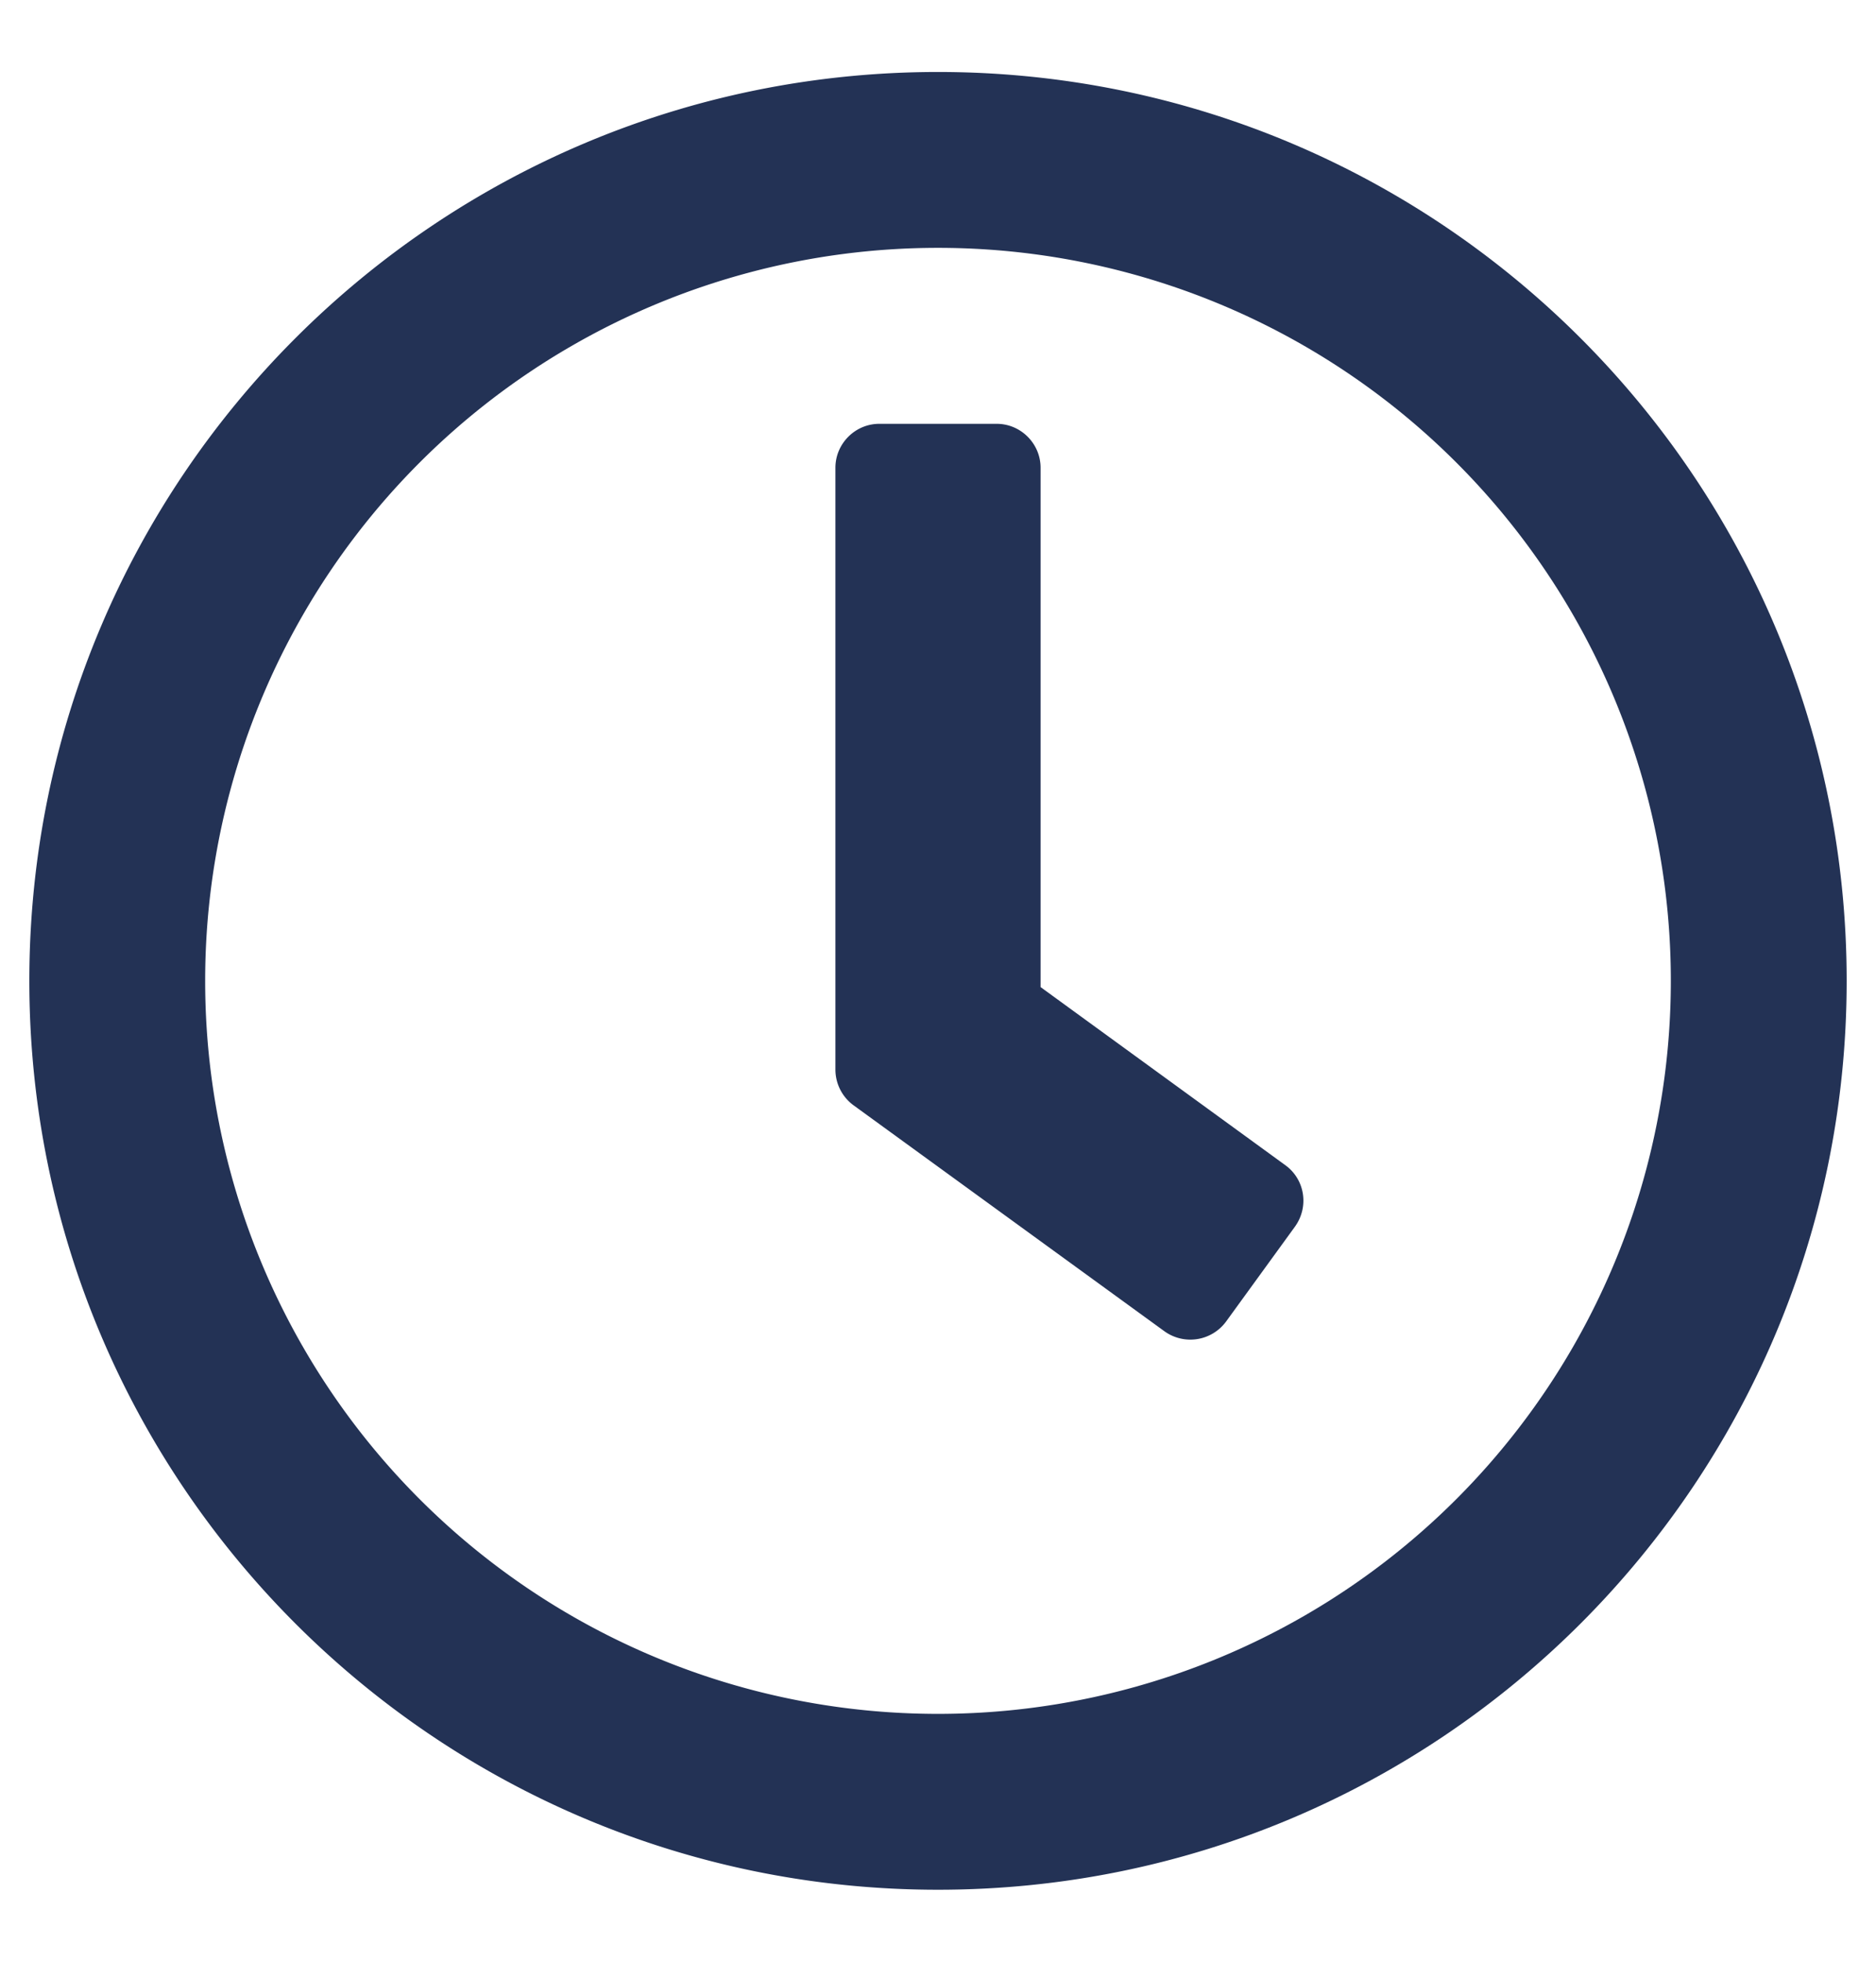 <svg xmlns="http://www.w3.org/2000/svg" width="22" height="23" fill="none"><path fill="#233255" d="M11 .844C5.113.844.344 5.614.344 11.5c0 5.887 4.77 10.656 10.656 10.656 5.887 0 10.656-4.77 10.656-10.656C21.656 5.613 16.886.844 11 .844Zm0 19.25A8.591 8.591 0 0 1 2.406 11.5 8.591 8.591 0 0 1 11 2.906a8.591 8.591 0 0 1 8.594 8.594A8.592 8.592 0 0 1 11 20.094Zm2.655-4.486-3.648-2.651a.519.519 0 0 1-.21-.417V5.484c0-.283.232-.515.515-.515h1.376c.283 0 .515.232.515.515v6.089l2.87 2.088c.232.168.28.49.112.722l-.808 1.113a.52.52 0 0 1-.722.112Z"/></svg>